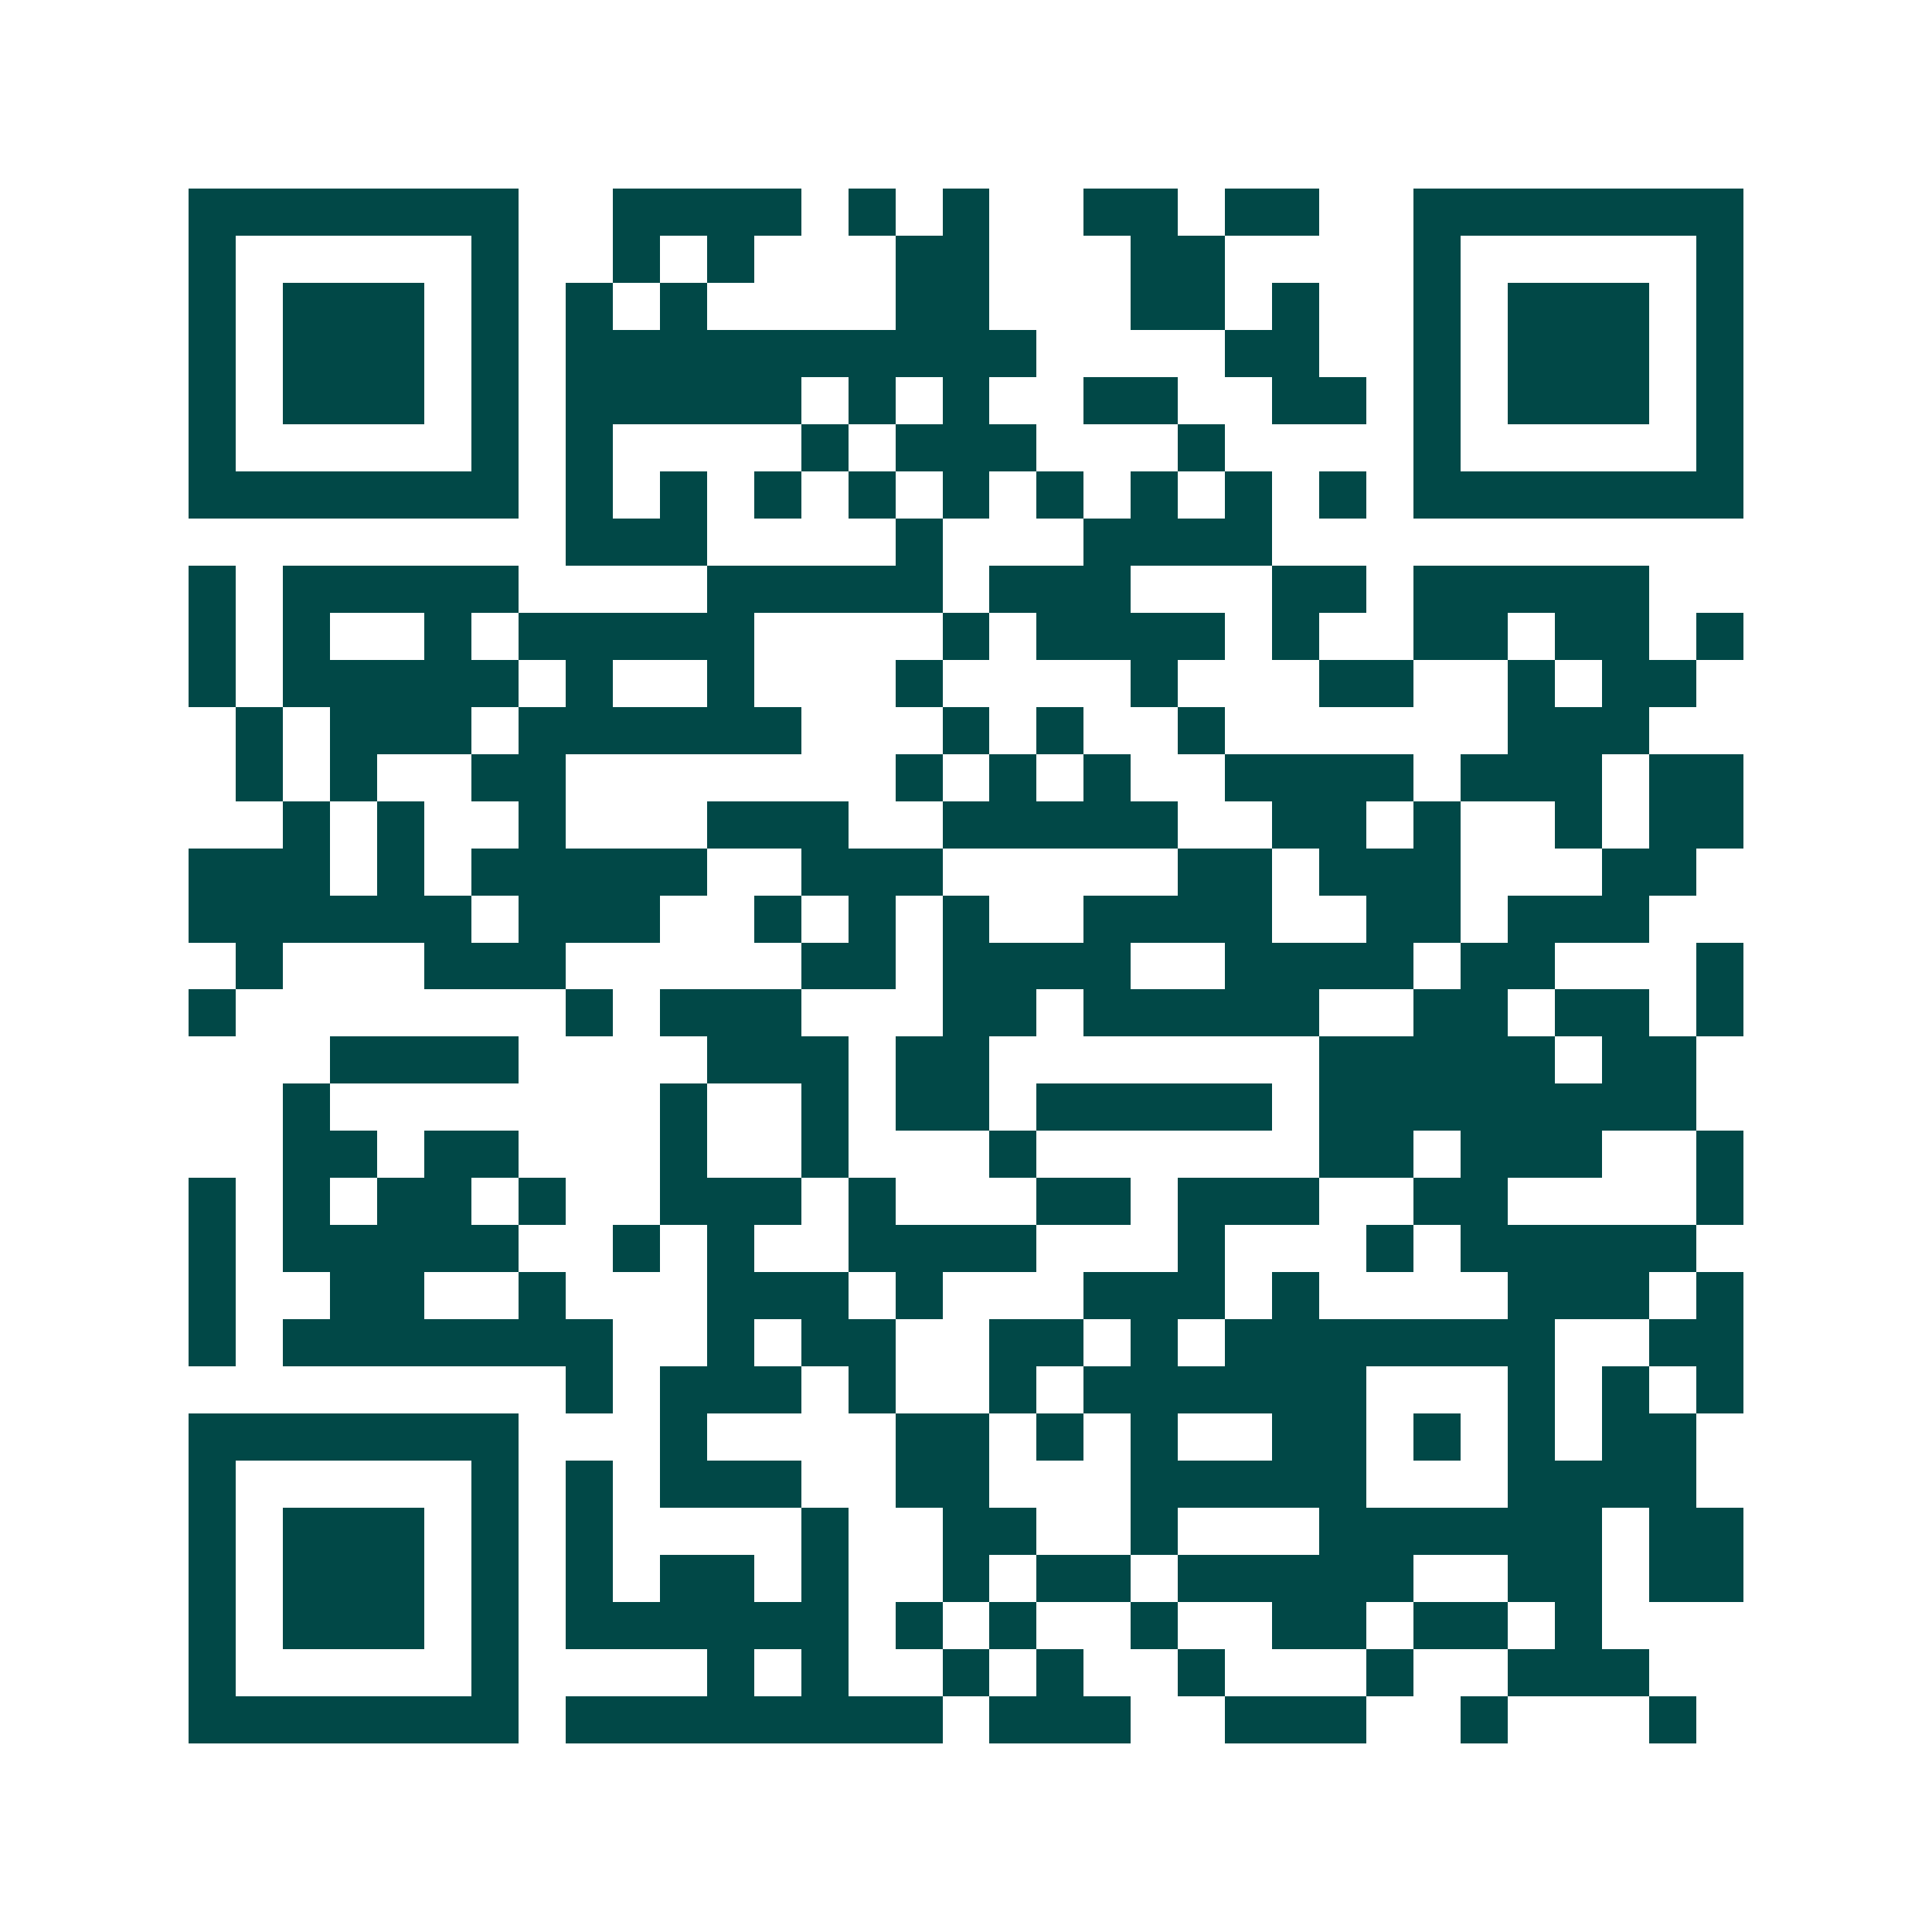 <svg xmlns="http://www.w3.org/2000/svg" width="200" height="200" viewBox="0 0 41 41" shape-rendering="crispEdges"><path fill="#ffffff" d="M0 0h41v41H0z"/><path stroke="#014847" d="M4 4.5h7m2 0h4m1 0h1m1 0h1m2 0h2m1 0h2m2 0h7M4 5.5h1m5 0h1m2 0h1m1 0h1m3 0h2m3 0h2m4 0h1m5 0h1M4 6.5h1m1 0h3m1 0h1m1 0h1m1 0h1m4 0h2m3 0h2m1 0h1m2 0h1m1 0h3m1 0h1M4 7.5h1m1 0h3m1 0h1m1 0h10m4 0h2m2 0h1m1 0h3m1 0h1M4 8.5h1m1 0h3m1 0h1m1 0h5m1 0h1m1 0h1m2 0h2m2 0h2m1 0h1m1 0h3m1 0h1M4 9.5h1m5 0h1m1 0h1m4 0h1m1 0h3m3 0h1m4 0h1m5 0h1M4 10.5h7m1 0h1m1 0h1m1 0h1m1 0h1m1 0h1m1 0h1m1 0h1m1 0h1m1 0h1m1 0h7M12 11.5h3m4 0h1m3 0h4M4 12.5h1m1 0h5m4 0h5m1 0h3m3 0h2m1 0h5M4 13.5h1m1 0h1m2 0h1m1 0h5m4 0h1m1 0h4m1 0h1m2 0h2m1 0h2m1 0h1M4 14.5h1m1 0h5m1 0h1m2 0h1m3 0h1m4 0h1m3 0h2m2 0h1m1 0h2M5 15.5h1m1 0h3m1 0h6m3 0h1m1 0h1m2 0h1m6 0h3M5 16.5h1m1 0h1m2 0h2m7 0h1m1 0h1m1 0h1m2 0h4m1 0h3m1 0h2M6 17.5h1m1 0h1m2 0h1m3 0h3m2 0h5m2 0h2m1 0h1m2 0h1m1 0h2M4 18.5h3m1 0h1m1 0h5m2 0h3m5 0h2m1 0h3m3 0h2M4 19.5h6m1 0h3m2 0h1m1 0h1m1 0h1m2 0h4m2 0h2m1 0h3M5 20.5h1m3 0h3m5 0h2m1 0h4m2 0h4m1 0h2m3 0h1M4 21.5h1m7 0h1m1 0h3m3 0h2m1 0h5m2 0h2m1 0h2m1 0h1M7 22.5h4m4 0h3m1 0h2m7 0h5m1 0h2M6 23.5h1m7 0h1m2 0h1m1 0h2m1 0h5m1 0h8M6 24.5h2m1 0h2m3 0h1m2 0h1m3 0h1m6 0h2m1 0h3m2 0h1M4 25.5h1m1 0h1m1 0h2m1 0h1m2 0h3m1 0h1m3 0h2m1 0h3m2 0h2m4 0h1M4 26.5h1m1 0h5m2 0h1m1 0h1m2 0h4m3 0h1m3 0h1m1 0h5M4 27.5h1m2 0h2m2 0h1m3 0h3m1 0h1m3 0h3m1 0h1m4 0h3m1 0h1M4 28.5h1m1 0h7m2 0h1m1 0h2m2 0h2m1 0h1m1 0h7m2 0h2M12 29.5h1m1 0h3m1 0h1m2 0h1m1 0h6m3 0h1m1 0h1m1 0h1M4 30.5h7m3 0h1m4 0h2m1 0h1m1 0h1m2 0h2m1 0h1m1 0h1m1 0h2M4 31.5h1m5 0h1m1 0h1m1 0h3m2 0h2m3 0h5m3 0h4M4 32.5h1m1 0h3m1 0h1m1 0h1m4 0h1m2 0h2m2 0h1m3 0h6m1 0h2M4 33.5h1m1 0h3m1 0h1m1 0h1m1 0h2m1 0h1m2 0h1m1 0h2m1 0h5m2 0h2m1 0h2M4 34.5h1m1 0h3m1 0h1m1 0h6m1 0h1m1 0h1m2 0h1m2 0h2m1 0h2m1 0h1M4 35.5h1m5 0h1m4 0h1m1 0h1m2 0h1m1 0h1m2 0h1m3 0h1m2 0h3M4 36.5h7m1 0h8m1 0h3m2 0h3m2 0h1m3 0h1"/></svg>
